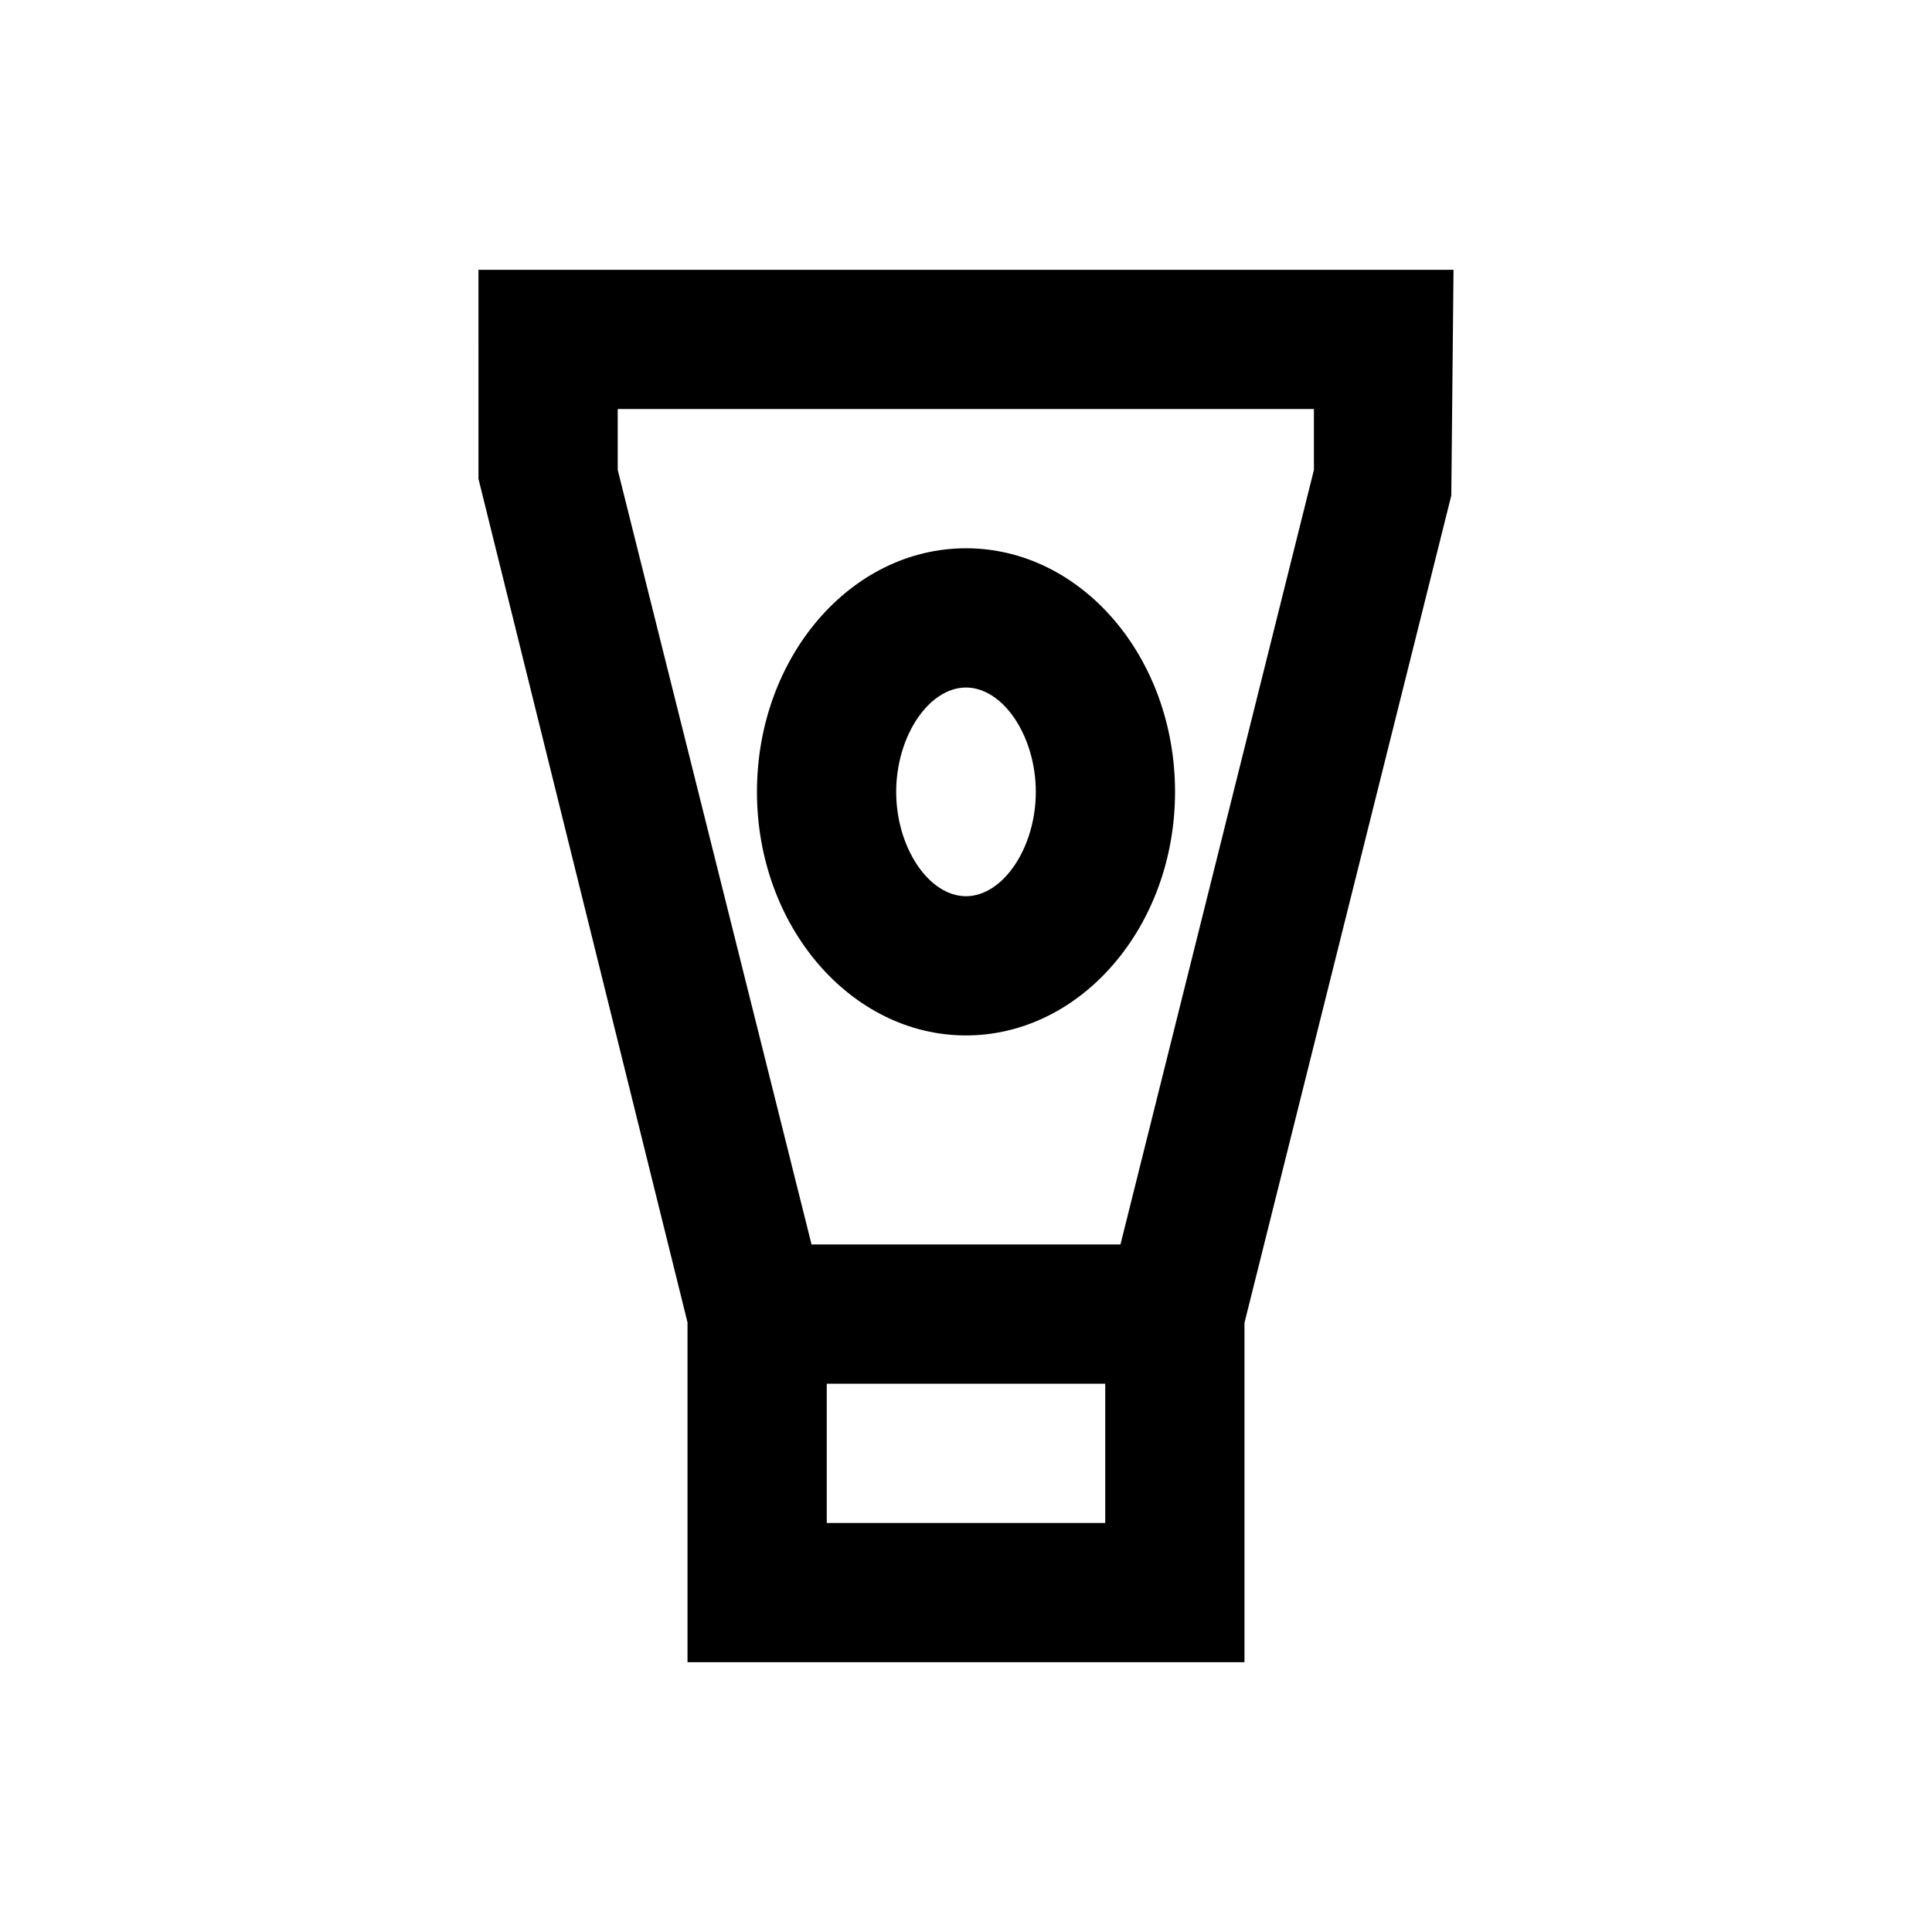 <?xml version="1.0" encoding="UTF-8"?>
<!-- Uploaded to: SVG Repo, www.svgrepo.com, Generator: SVG Repo Mixer Tools -->
<svg fill="#000000" width="800px" height="800px" version="1.1" viewBox="144 144 512 512" xmlns="http://www.w3.org/2000/svg">
 <g>
  <path d="m270.8 270.9 55.398 223.56v90.035h147.6v-89.938l54.809-219.23 0.59-59.828h-258.4zm166.1 276.7h-73.801v-36.898h73.801zm-129.2-295.2h184.5v16.137l-51.266 205.26h-81.867l-51.363-205.26z"/>
  <path d="m400 418.4c30.504 0 55.398-28.93 55.398-64.551s-24.797-64.551-55.398-64.551-55.398 28.93-55.398 64.551c-0.004 35.621 24.895 64.551 55.398 64.551zm0-92.199c9.84 0 18.5 12.891 18.5 27.652 0 14.762-8.66 27.652-18.5 27.652s-18.5-12.891-18.5-27.652c0-14.762 8.66-27.652 18.5-27.652z"/>
 </g>
</svg>